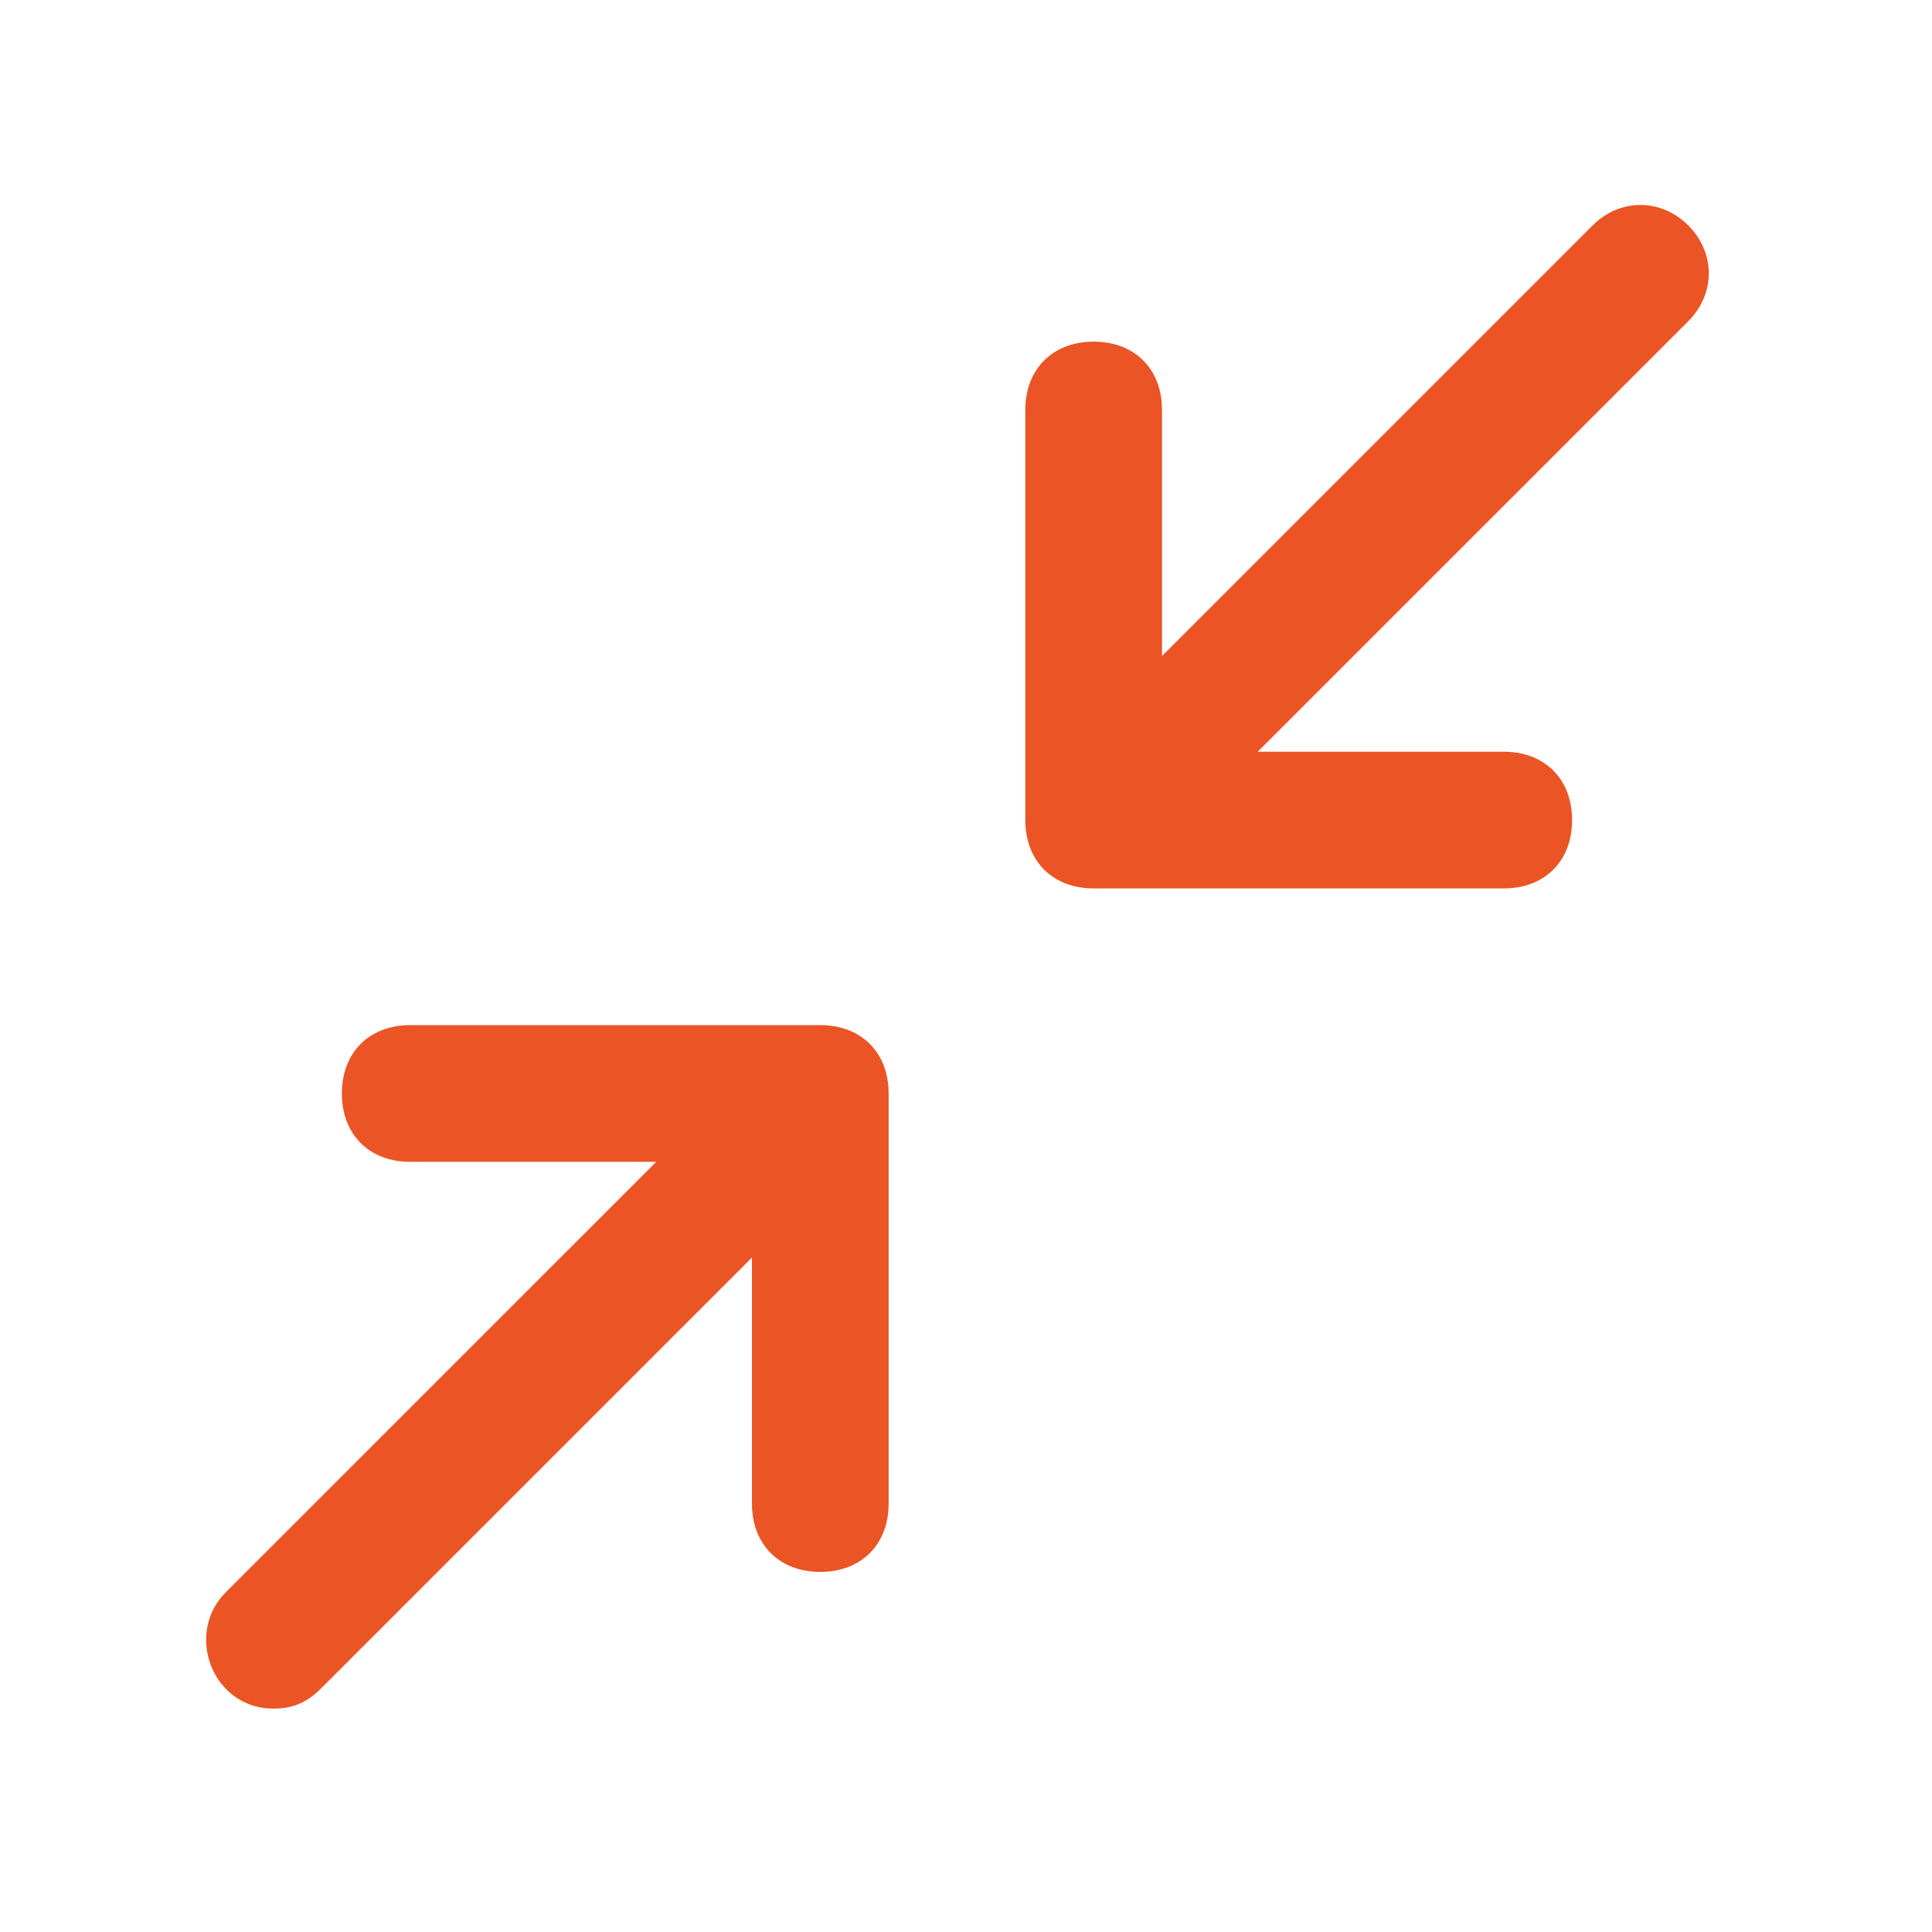 <svg width="44" height="44" viewBox="0 0 44 44" fill="none" xmlns="http://www.w3.org/2000/svg">
<path d="M6.229 38.912C4.828 38.912 4.205 37.2 5.139 36.266L14.946 26.46H9.342C8.408 26.46 7.786 25.837 7.786 24.903C7.786 23.969 8.408 23.347 9.342 23.347H18.681C19.615 23.347 20.238 23.969 20.238 24.903V34.242C20.238 35.176 19.615 35.799 18.681 35.799C17.747 35.799 17.125 35.176 17.125 34.242V28.639L7.319 38.445C7.007 38.757 6.696 38.912 6.229 38.912ZM34.247 20.233H24.908C23.974 20.233 23.351 19.611 23.351 18.677V9.338C23.351 8.404 23.974 7.781 24.908 7.781C25.842 7.781 26.464 8.404 26.464 9.338V14.941L36.27 5.135C36.893 4.512 37.827 4.512 38.45 5.135C39.072 5.758 39.072 6.691 38.45 7.314L28.643 17.12H34.247C35.181 17.12 35.803 17.743 35.803 18.677C35.803 19.611 35.181 20.233 34.247 20.233Z" fill="#EB5424"/>
</svg>

